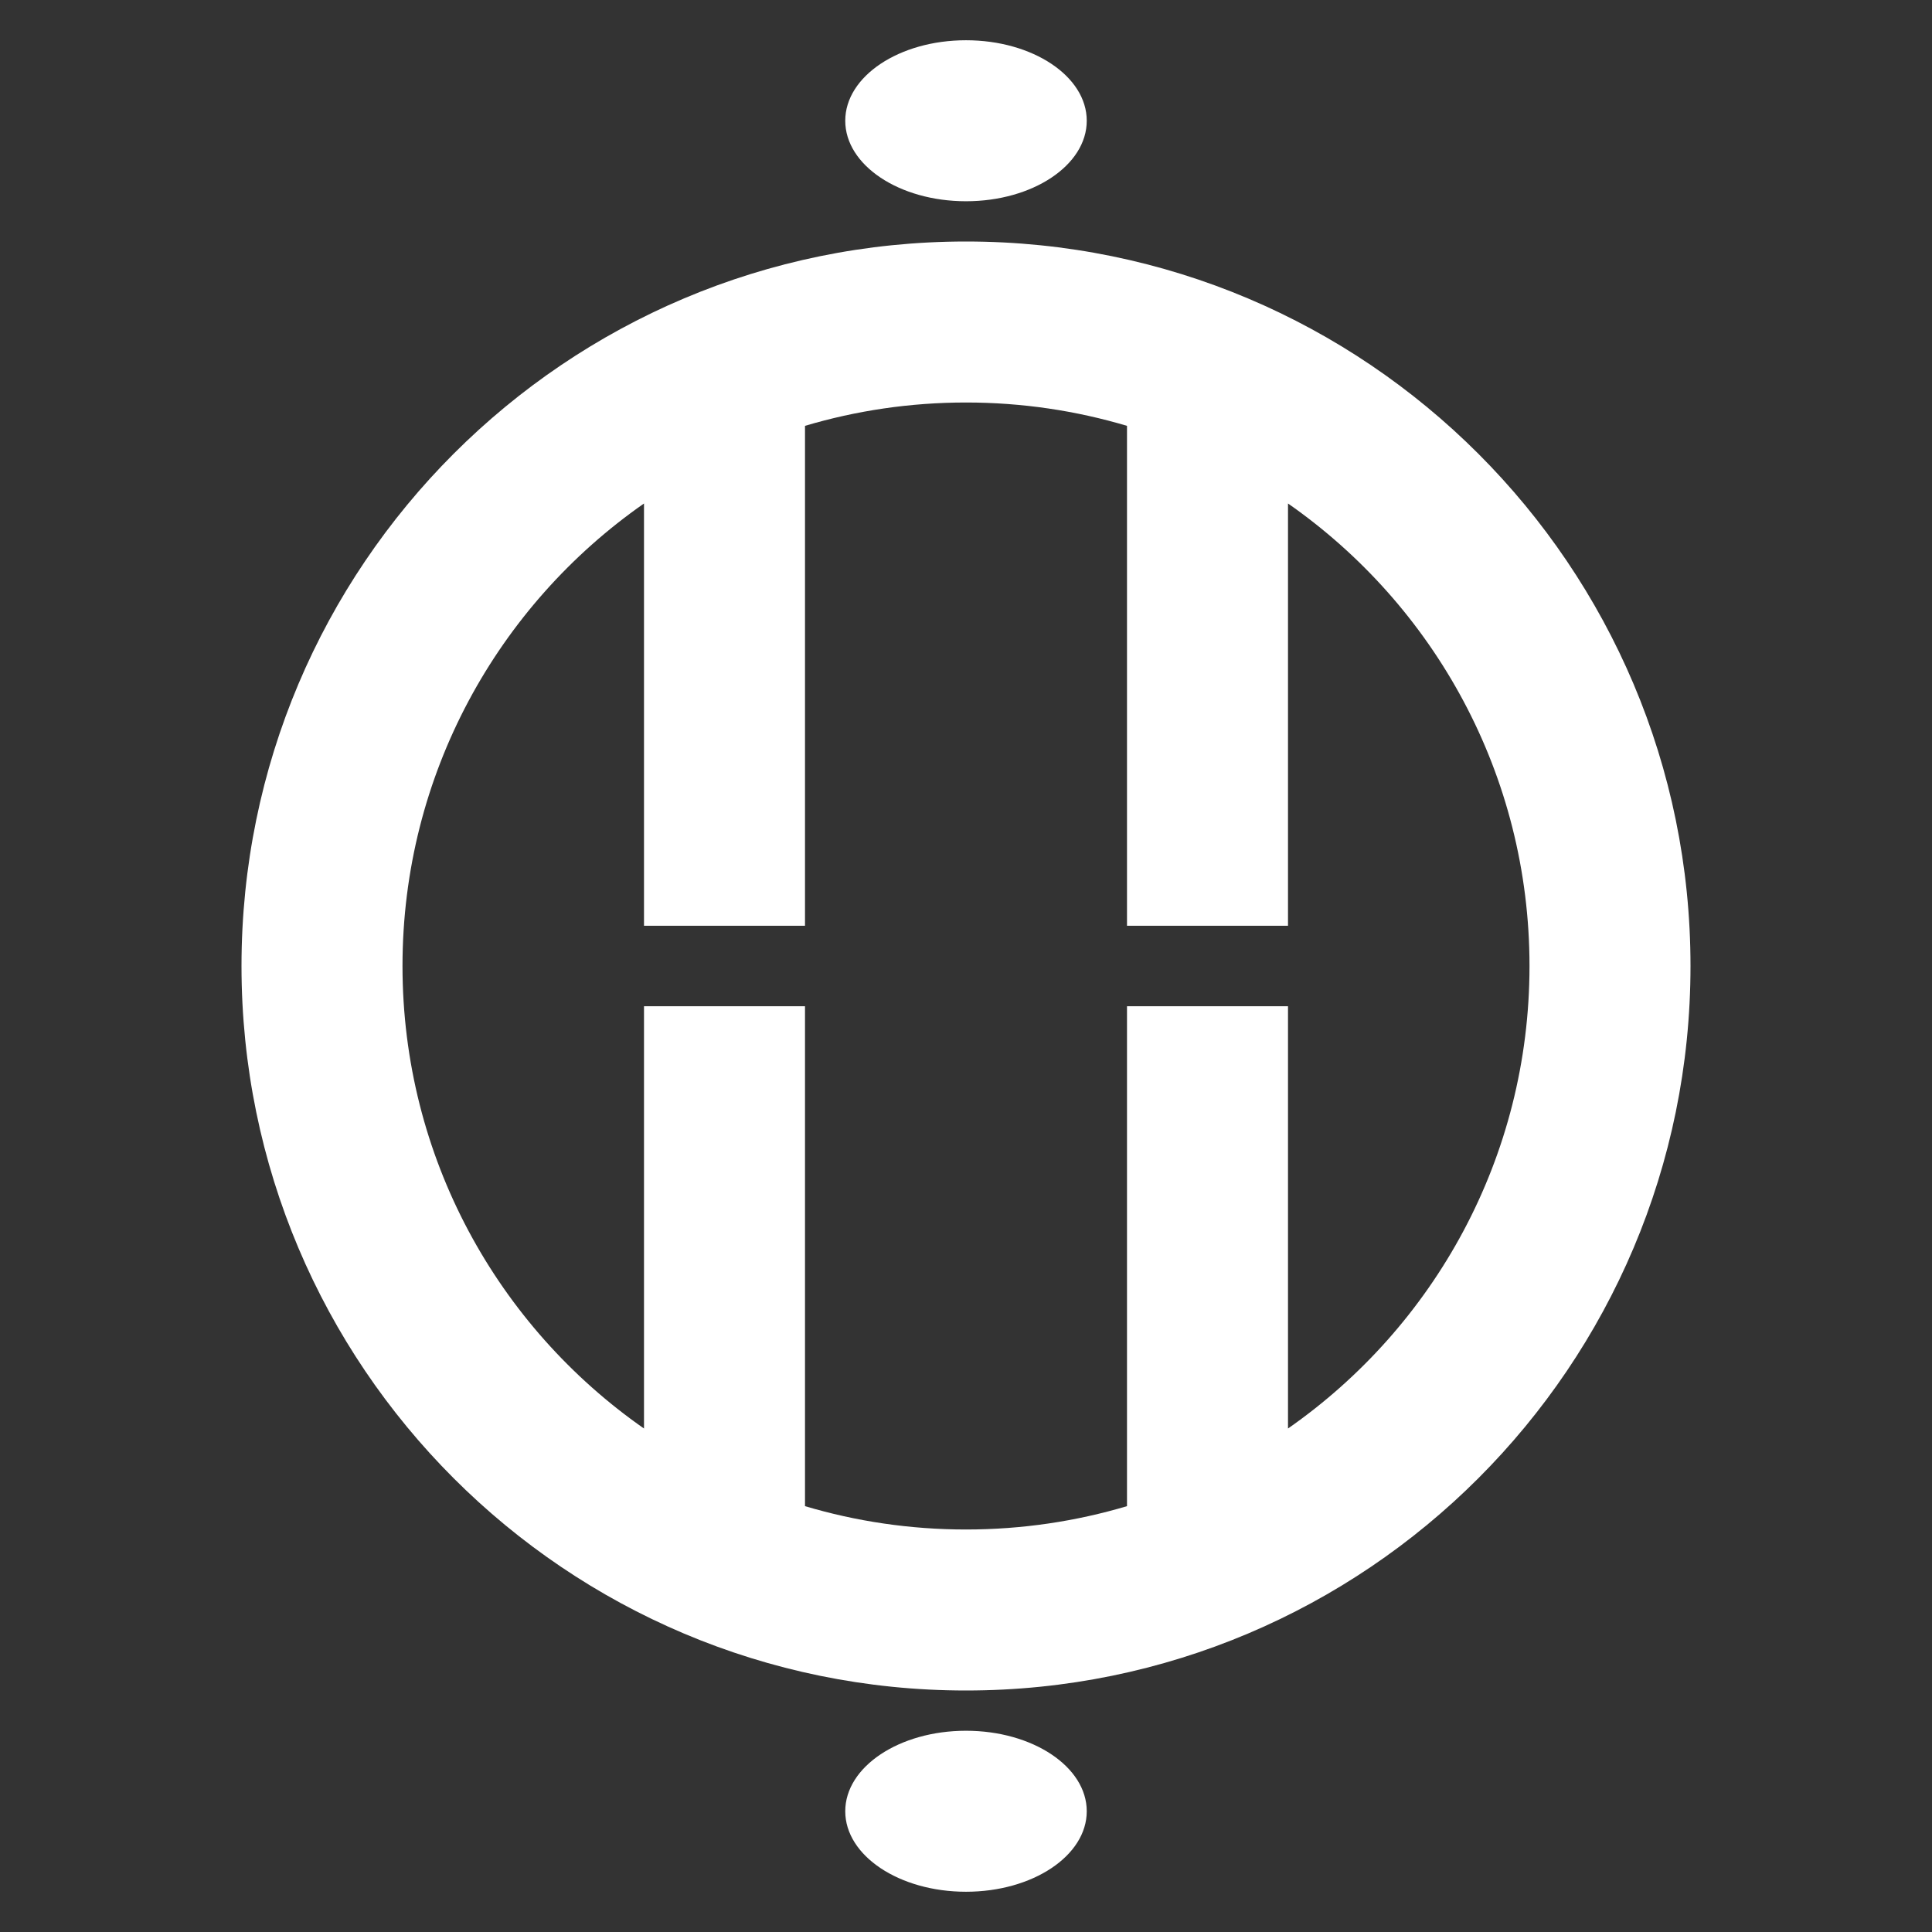 <svg width="48" height="48" viewBox="0 0 48 48" fill="none" xmlns="http://www.w3.org/2000/svg">
<rect x="0" y="0" width="48" height="48" fill="#333333" stroke="none"/>
<path fill-rule="evenodd" clip-rule="evenodd" d="M27 3C27 4.105 25.657 5 24 5C22.343 5 21 4.105 21 3C21 1.895 22.343 1 24 1C25.657 1 27 1.895 27 3ZM27 45C27 46.105 25.657 47 24 47C22.343 47 21 46.105 21 45C21 43.895 22.343 43 24 43C25.657 43 27 43.895 27 45ZM42 24C42 33.941 33.941 42 24 42C14.059 42 6 33.941 6 24C6 14.059 14.059 6 24 6C33.941 6 42 14.059 42 24ZM38 24C38 28.758 35.627 32.961 32 35.491V25H28V37.42C26.733 37.797 25.39 38 24 38C22.61 38 21.267 37.797 20 37.42V25H16V35.491C12.373 32.961 10 28.758 10 24C10 19.242 12.373 15.039 16 12.509V23H20V10.58C21.267 10.203 22.61 10 24 10C25.39 10 26.733 10.203 28 10.58V23H32V12.509C35.627 15.039 38 19.242 38 24Z" fill="white"/>
</svg>
